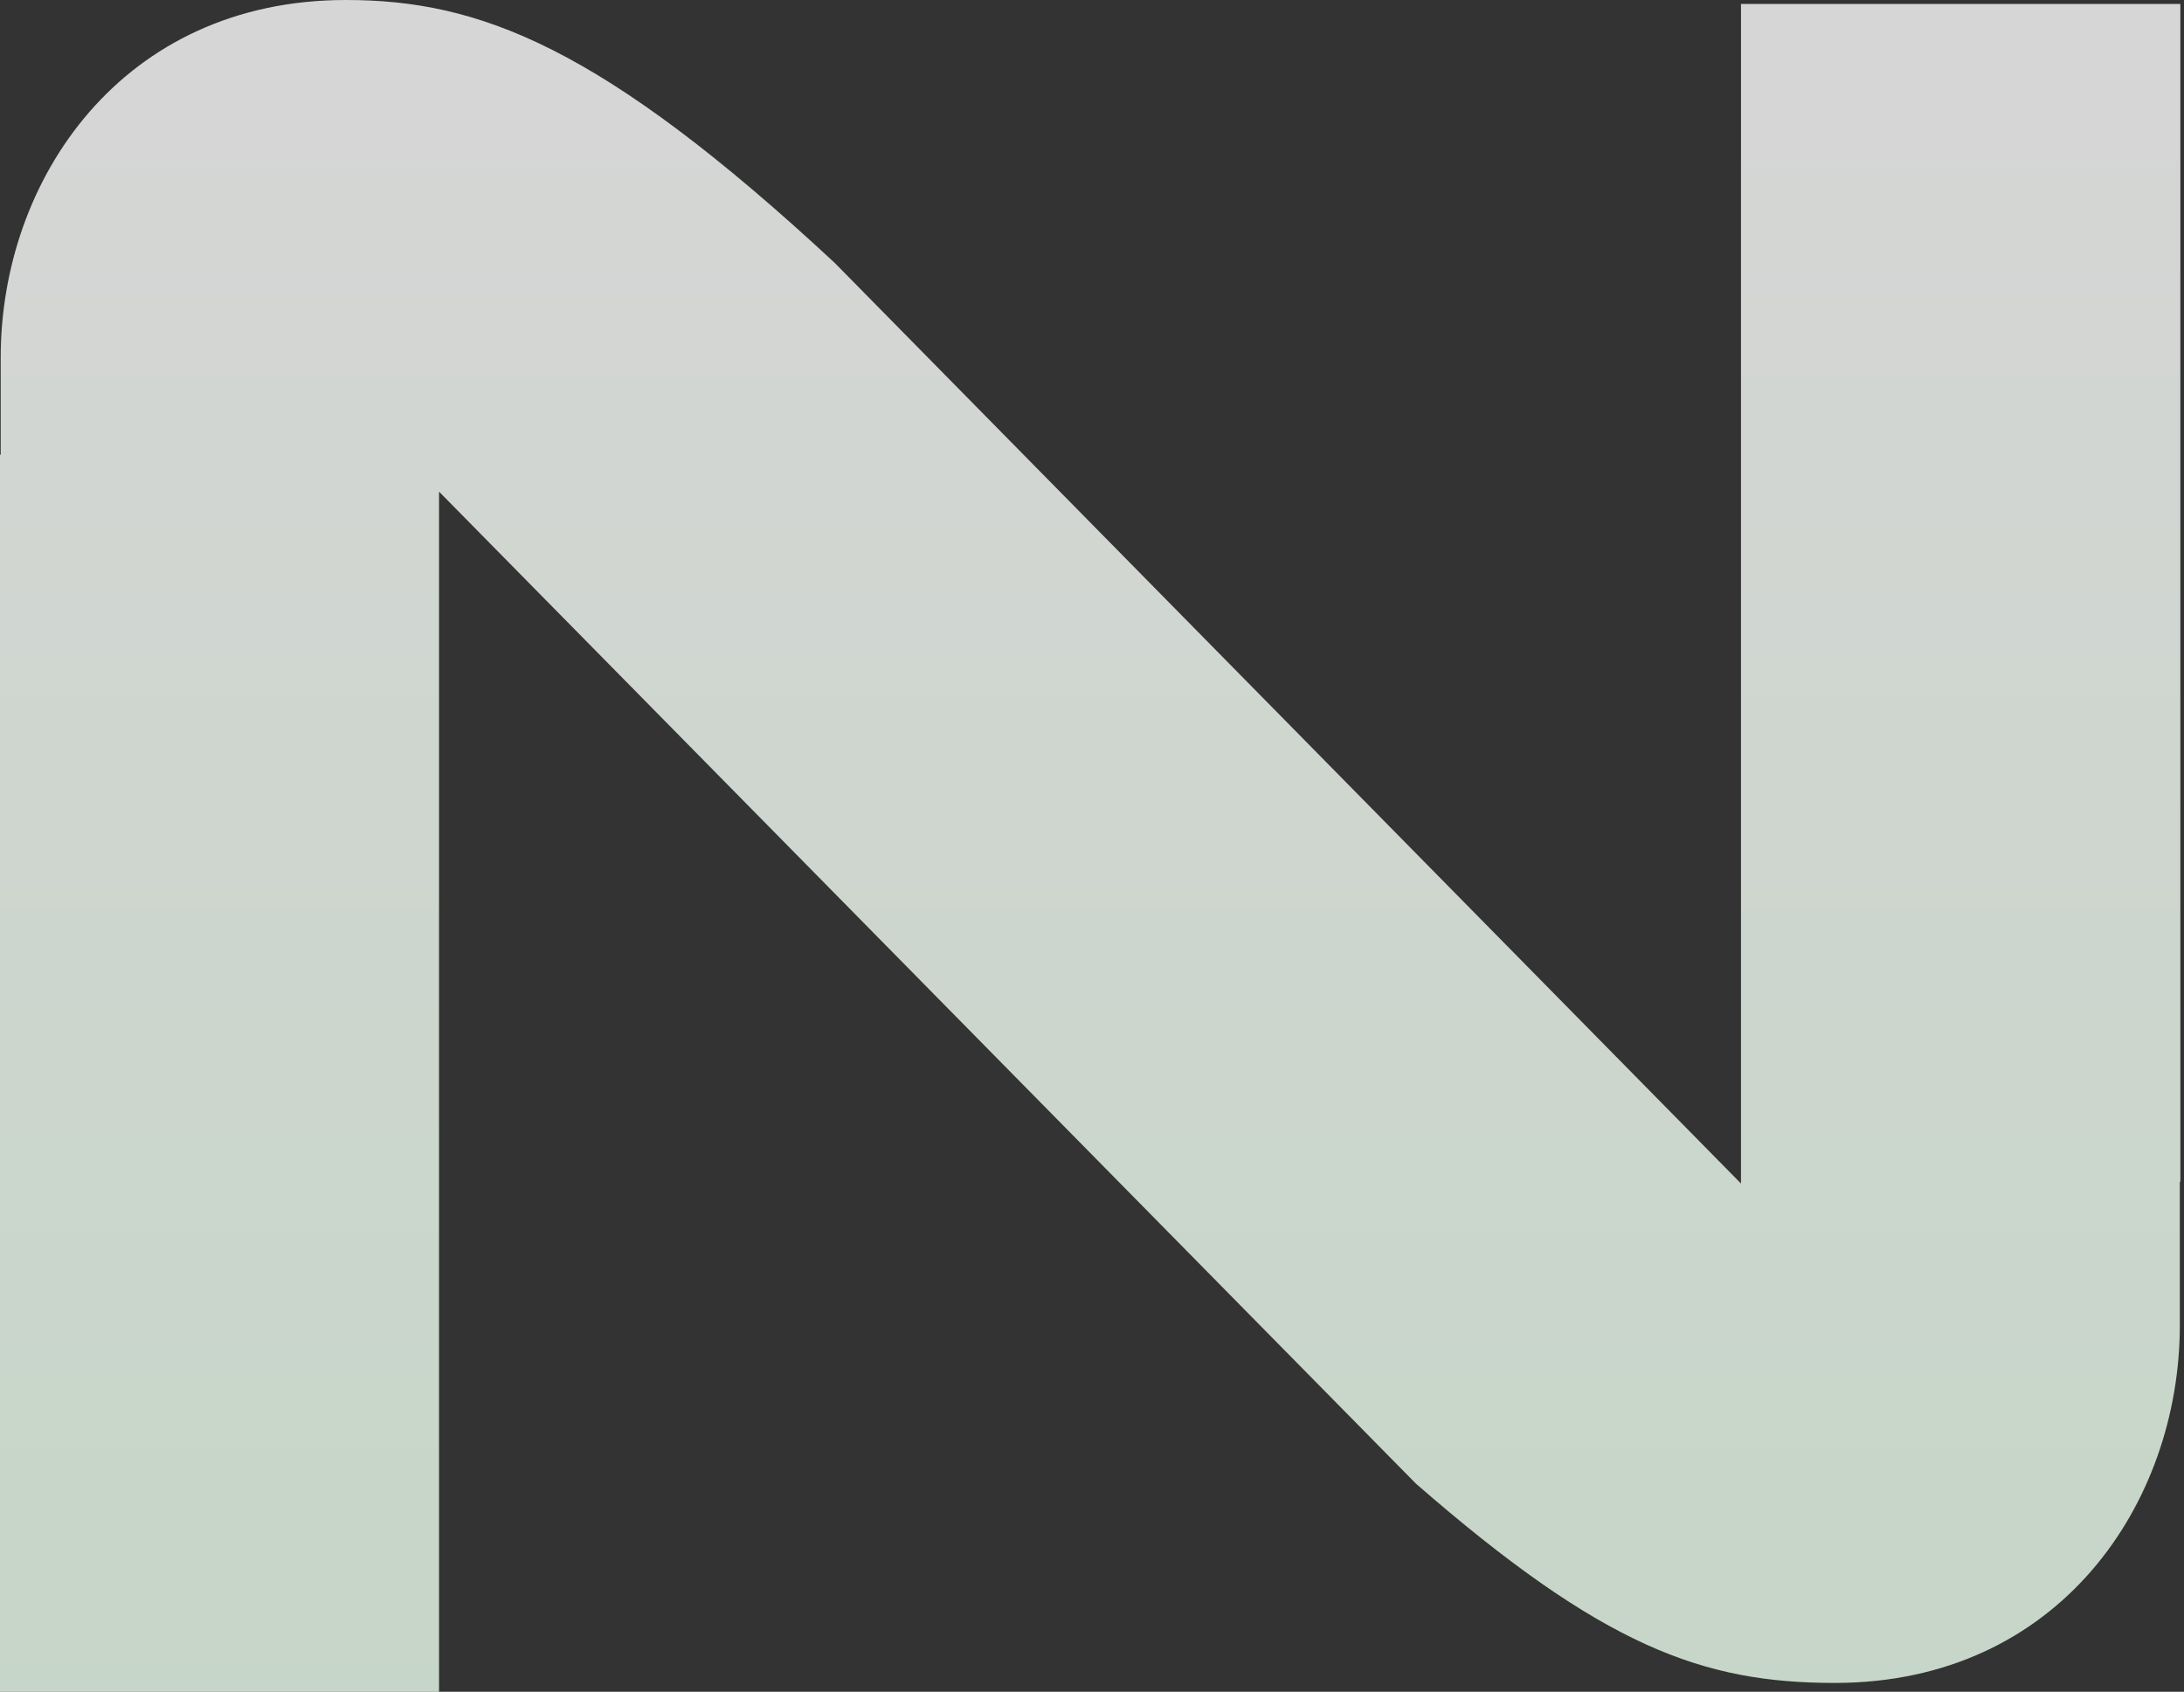 <svg width="253" height="196" viewBox="0 0 253 196" fill="none" xmlns="http://www.w3.org/2000/svg">
<rect x="0" y="0" width="253" height="196" fill="#333333" stroke="none"/>
<path d="M212.544 194.974C238.52 194.974 252.517 174.159 252.517 153.533V136.907H252.579V0.461H201.68V137.116L96.686 30.447C69.618 5.298 55.476 0 40.076 0C14.121 0 0.082 20.814 0.082 41.399V52.685H0V196H50.858V56.957L164.016 171.877C185.682 190.765 197.248 194.974 212.544 194.974Z" fill="url(#paint0_linear_2843_3981)" fill-opacity="0.8"/>
<defs>
<linearGradient id="paint0_linear_2843_3981" x1="123.209" y1="-9.04209e-07" x2="123.209" y2="208.5" gradientUnits="userSpaceOnUse">
<stop stop-color="white"/>
<stop offset="1" stop-color="#EAFFEC"/>
</linearGradient>
</defs>
</svg>
